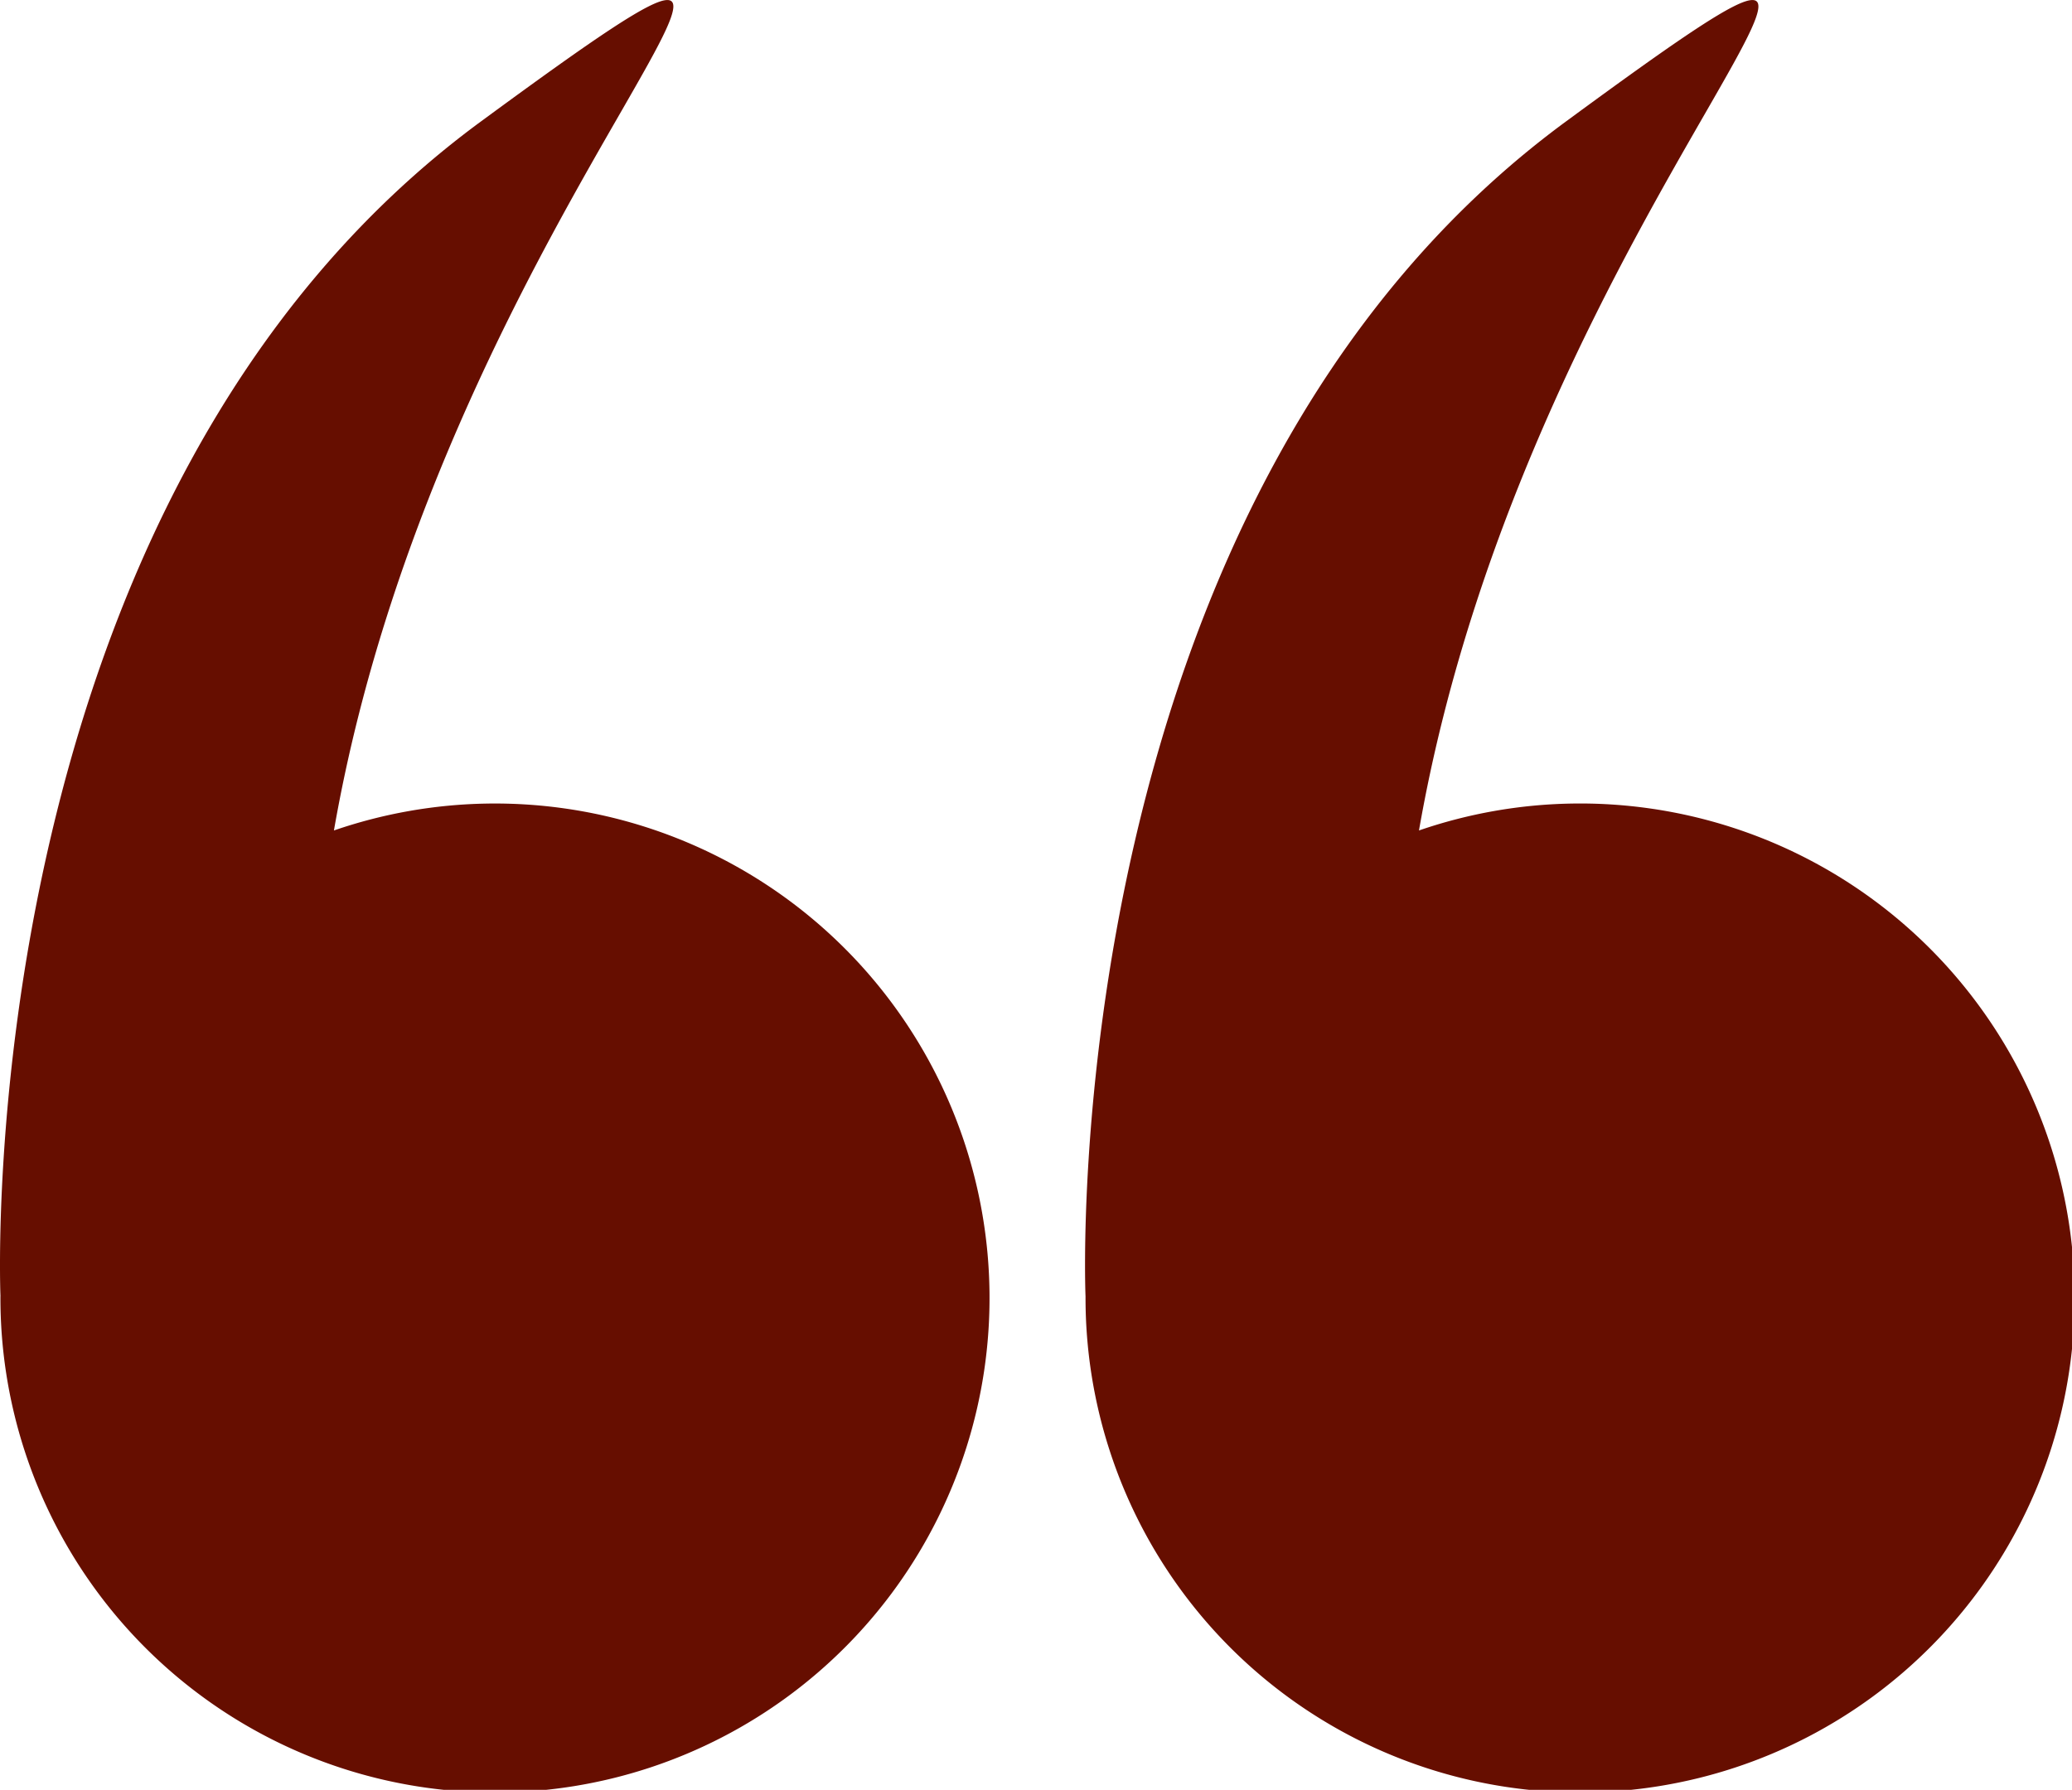 <svg xmlns="http://www.w3.org/2000/svg" width="110.088" height="95.106" viewBox="0 0 110.088 95.106"><g id="left-quotes-sign" transform="translate(0 -34.571)"><g id="Groupe_224" data-name="Groupe 224" transform="translate(0 34.571)"><path id="Trac&#xE9;_14081" data-name="Trac&#xE9; 14081" d="M.023,103.471A26.276,26.276,0,1,0,17.742,78.7c5.9-33.823,32.273-55.636,7.823-37.684C-1.547,60.92-.006,102.67.025,103.435.025,103.447.023,103.458.023,103.471Z" transform="translate(0 -34.571)" fill="#660e00"></path><path id="Trac&#xE9;_14082" data-name="Trac&#xE9; 14082" d="M266.084,103.471A26.276,26.276,0,1,0,283.8,78.7c5.9-33.823,32.273-55.636,7.823-37.684-27.112,19.907-25.571,61.656-25.54,62.422C266.085,103.447,266.084,103.458,266.084,103.471Z" transform="translate(-208.408 -34.571)" fill="#660e00"></path></g></g></svg>